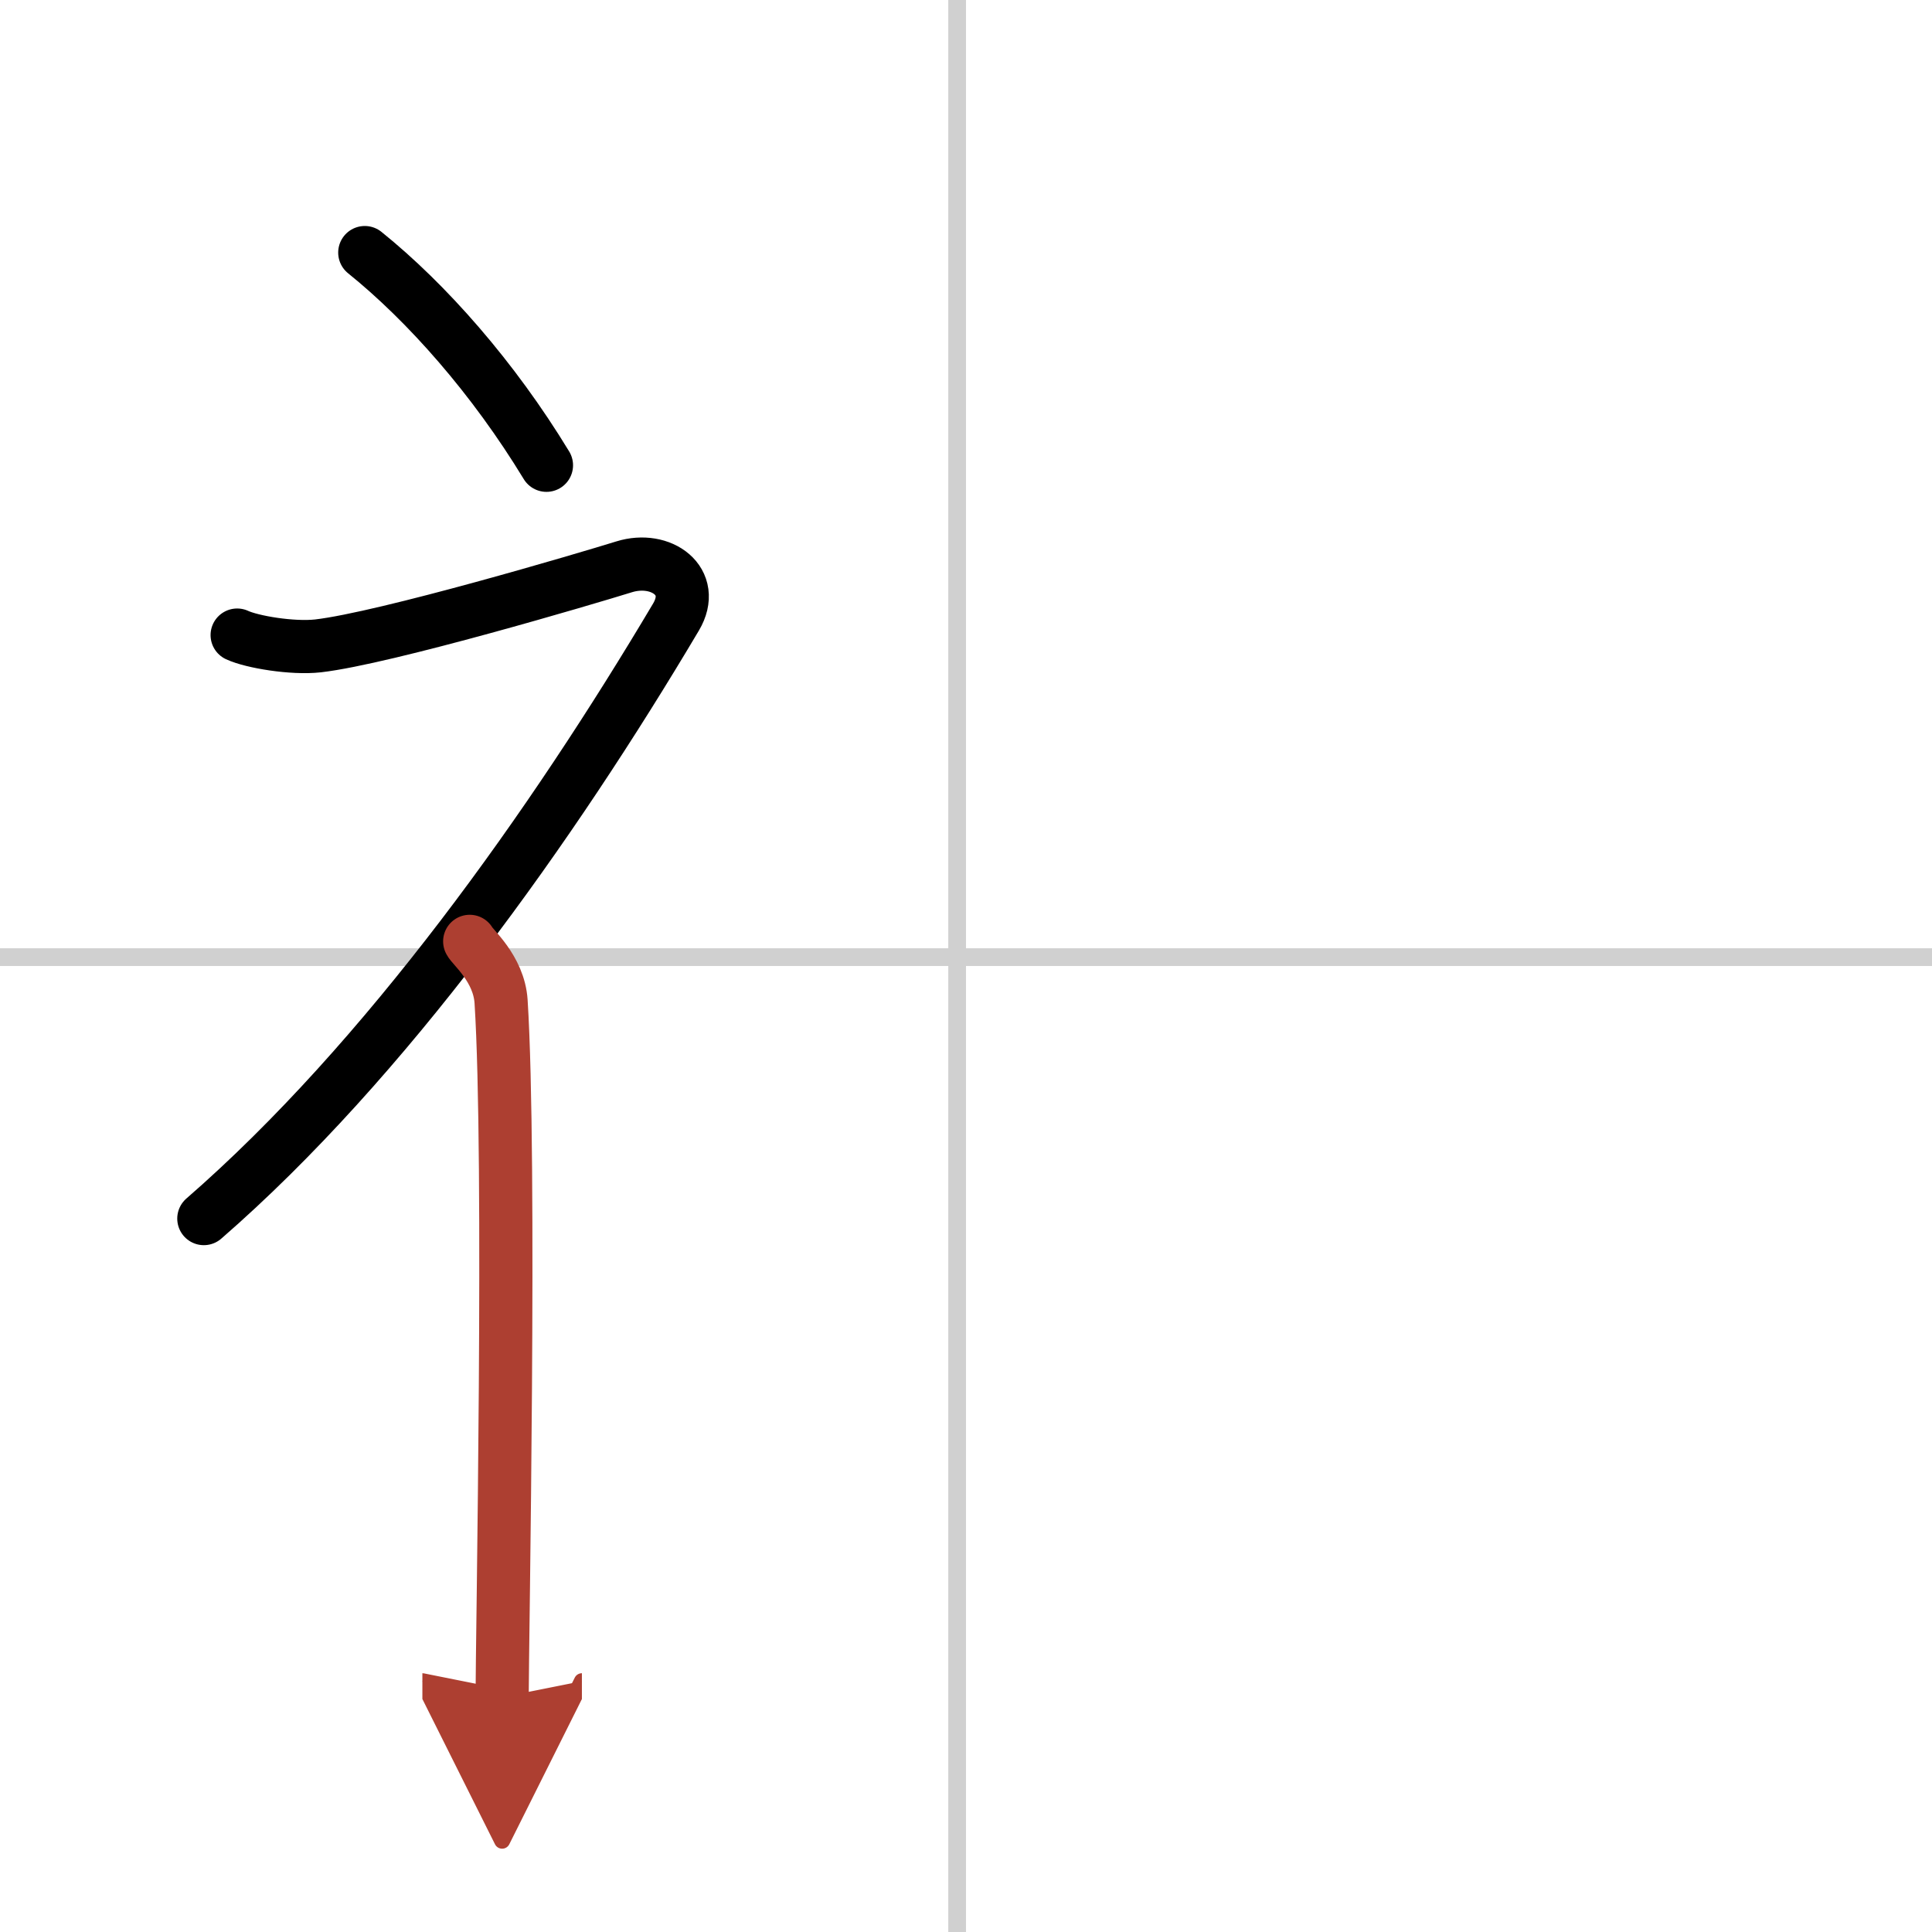 <svg width="400" height="400" viewBox="0 0 109 109" xmlns="http://www.w3.org/2000/svg"><defs><marker id="a" markerWidth="4" orient="auto" refX="1" refY="5" viewBox="0 0 10 10"><polyline points="0 0 10 5 0 10 1 5" fill="#ad3f31" stroke="#ad3f31"/></marker></defs><g fill="none" stroke="#000" stroke-linecap="round" stroke-linejoin="round" stroke-width="3"><rect width="100%" height="100%" fill="#fff" stroke="#fff"/><line x1="54" x2="54" y2="109" stroke="#d0d0d0" stroke-width="1"/><line x2="109" y1="54" y2="54" stroke="#d0d0d0" stroke-width="1"/><path d="m20.58 14.25c3.5 2.82 7.25 7.06 10.25 12"/><path d="m13.38 35.83c0.84 0.39 3.11 0.77 4.56 0.61 3.81-0.44 15.18-3.81 17.27-4.46s4.12 0.82 2.93 2.83c-6.97 11.75-16.38 25.02-26.64 33.94"/><path d="m26.5 53.11c0.12 0.29 1.65 1.53 1.77 3.39 0.57 8.93 0.06 36.2 0.06 39.25" marker-end="url(#a)" stroke="#ad3f31"/></g></svg>
